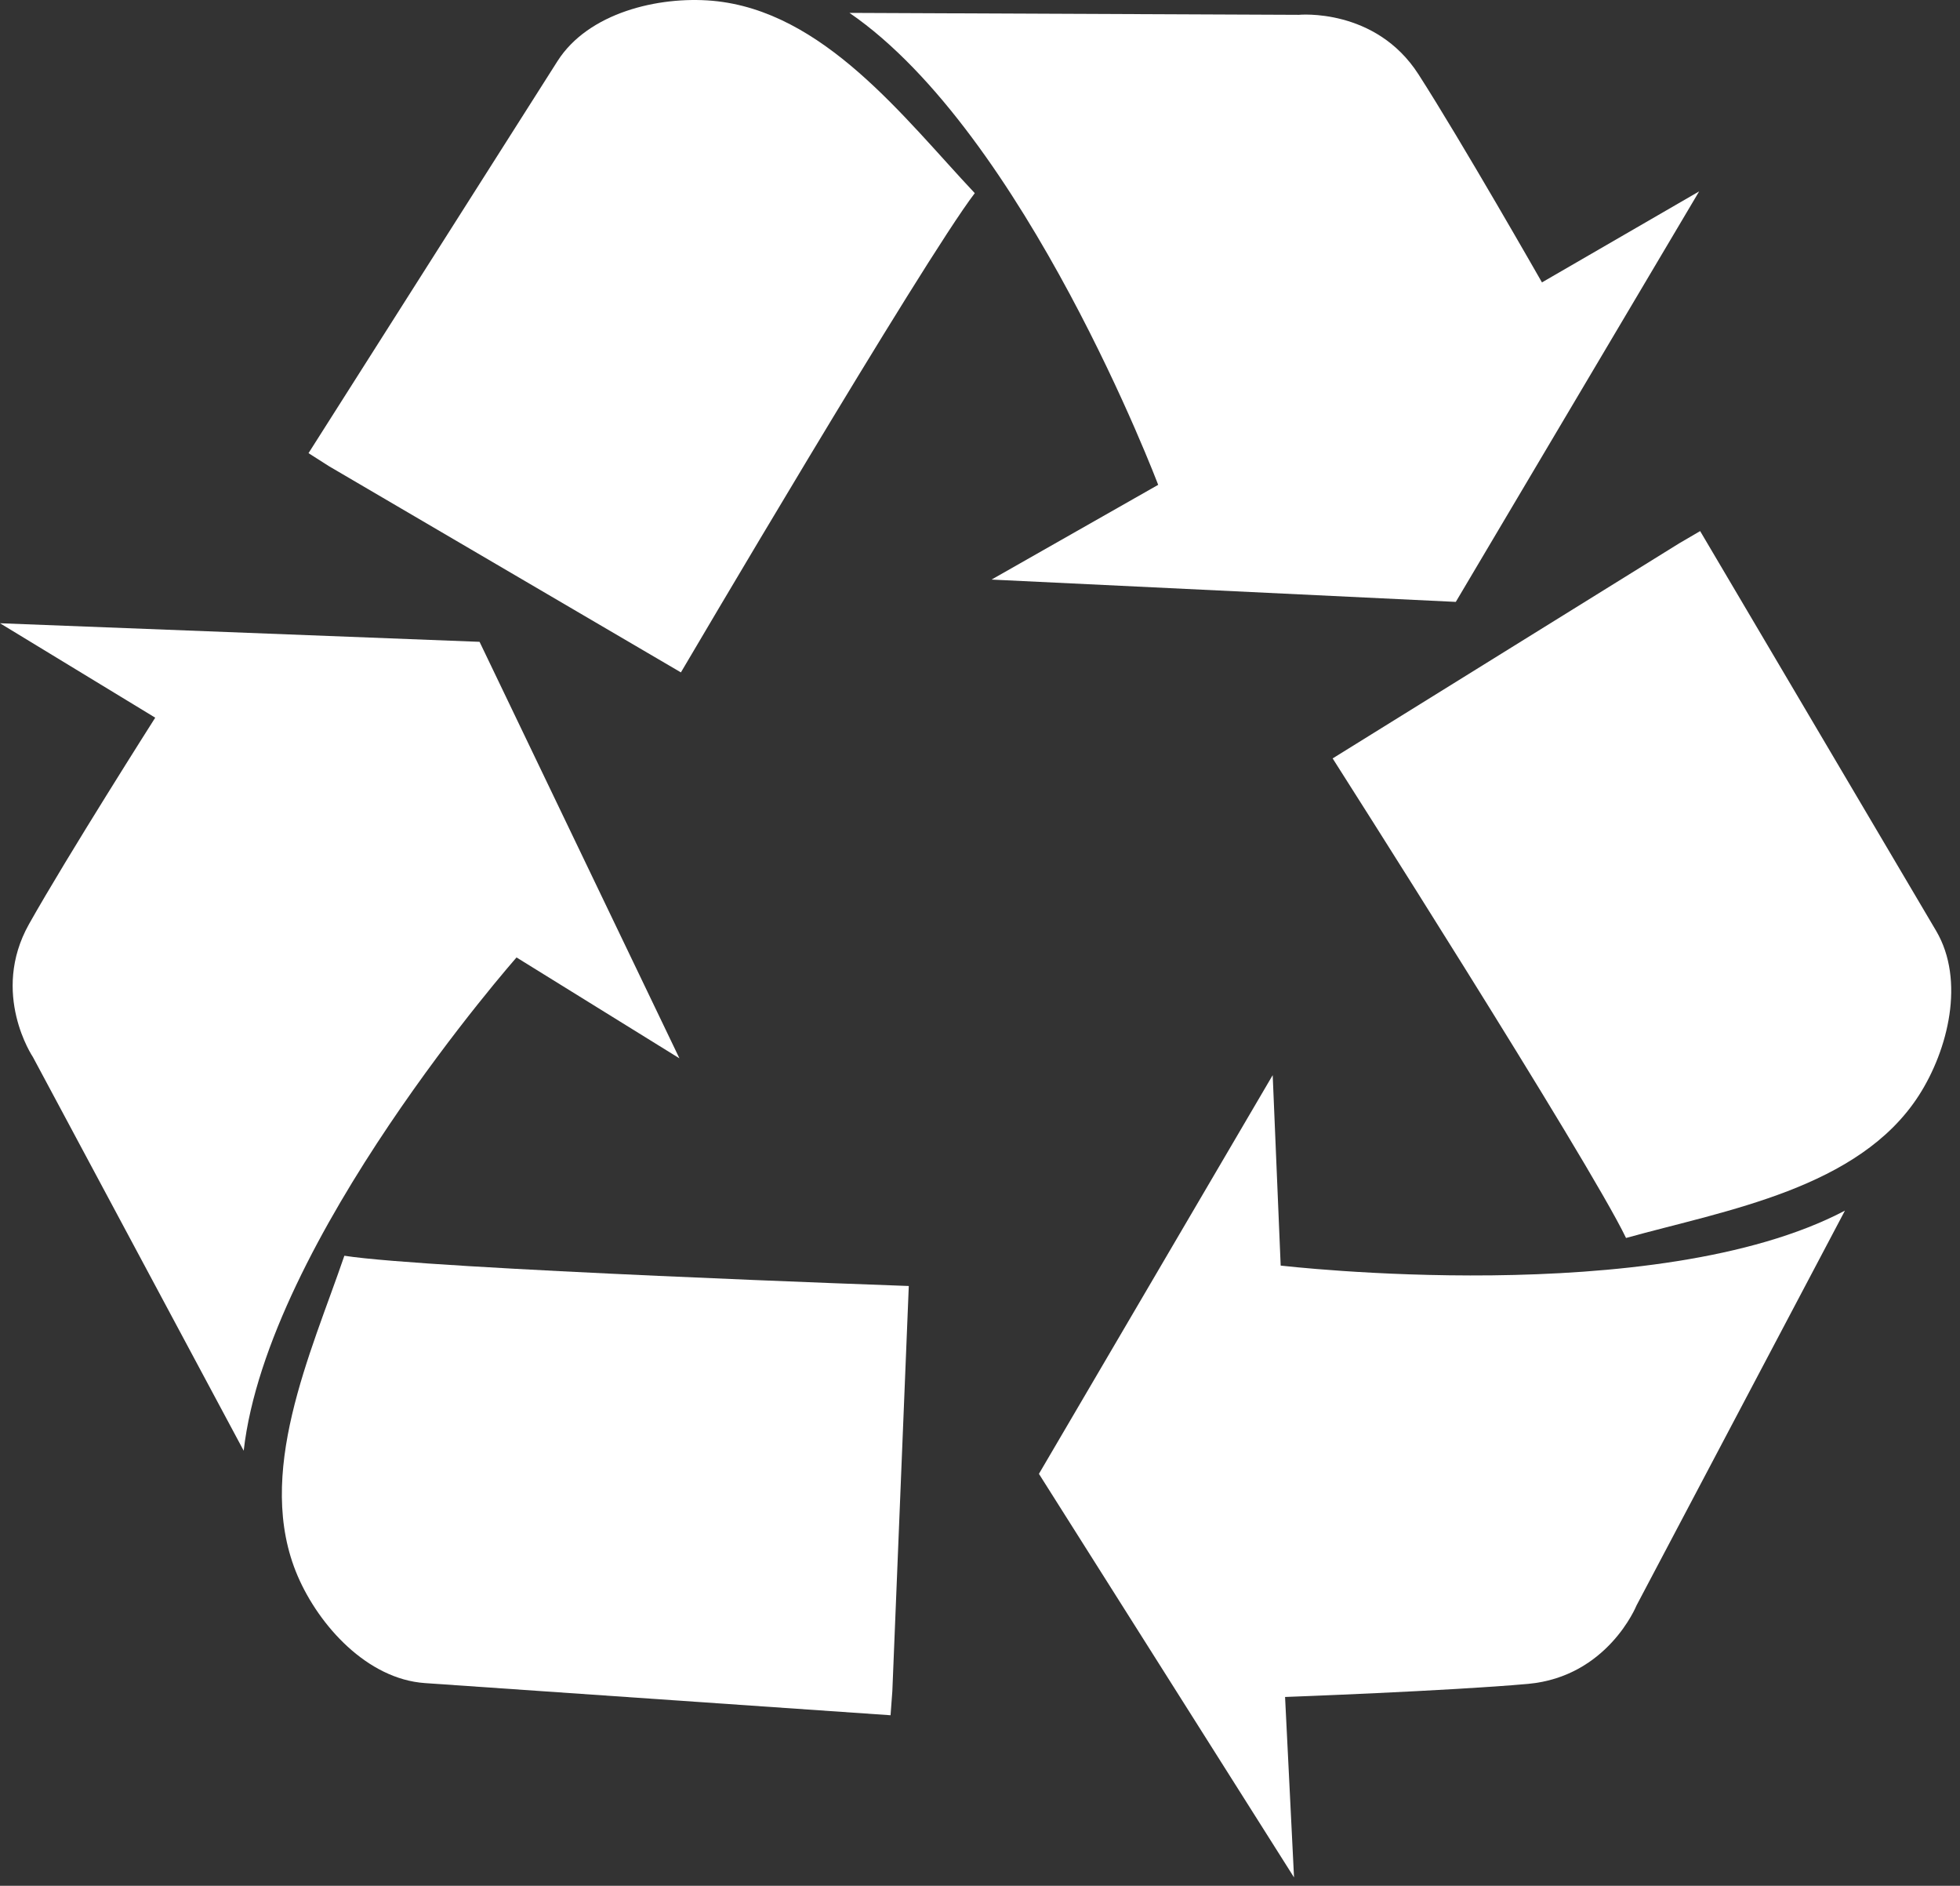 <svg width="105" height="101" viewBox="0 0 105 101" fill="none" xmlns="http://www.w3.org/2000/svg">
<rect x="0" y="0" width="105" height="101" fill="#333333" stroke="none"/>
<path d="M17.628 24.971L36.477 36.012C36.477 36.012 49.41 14.026 52.22 10.345C48.424 6.31 44.113 0.569 38.161 0.041C35.264 -0.21 31.512 0.681 29.862 3.279L16.528 24.27L17.628 24.971Z" fill="white" style="mix-blend-mode:overlay"/>
<path d="M45.508 0.69L69.576 0.794C69.576 0.794 73.686 0.396 75.99 3.981C78.294 7.566 82.605 15.125 82.605 15.125L91.026 10.25L77.989 32.236L53.118 31.041L62.045 25.967C62.045 25.967 54.933 7.159 45.508 0.69Z" fill="white" style="mix-blend-mode:overlay"/>
<path d="M89.953 29.102L71.392 40.619C71.392 40.619 85.11 62.137 87.109 66.303C92.467 64.813 99.588 63.661 102.799 58.665C104.361 56.232 105.286 52.517 103.724 49.858L91.079 28.444L89.953 29.102Z" fill="white" style="mix-blend-mode:overlay"/>
<path d="M98.836 64.839L87.666 85.994C87.666 85.994 86.13 89.795 81.863 90.185C77.596 90.566 68.843 90.886 68.843 90.886L69.323 100.55L55.657 78.936L68.18 57.582L68.608 67.783C68.608 67.775 88.714 70.165 98.836 64.839Z" fill="white" style="mix-blend-mode:overlay"/>
<path d="M47.804 90.575L48.685 68.875C48.685 68.875 23.047 67.974 18.448 67.255C16.659 72.486 13.605 78.971 15.952 84.418C17.095 87.068 19.67 89.926 22.759 90.142L47.708 91.865L47.804 90.575Z" fill="white" style="mix-blend-mode:overlay"/>
<path d="M13.055 77.698L1.763 56.613C1.763 56.613 -0.532 53.21 1.553 49.495C3.639 45.788 8.316 38.437 8.316 38.437L0 33.38L25.691 34.375L36.398 56.682L27.672 51.279C27.672 51.279 14.338 66.398 13.055 77.698Z" fill="white" style="mix-blend-mode:overlay"/>
</svg>
